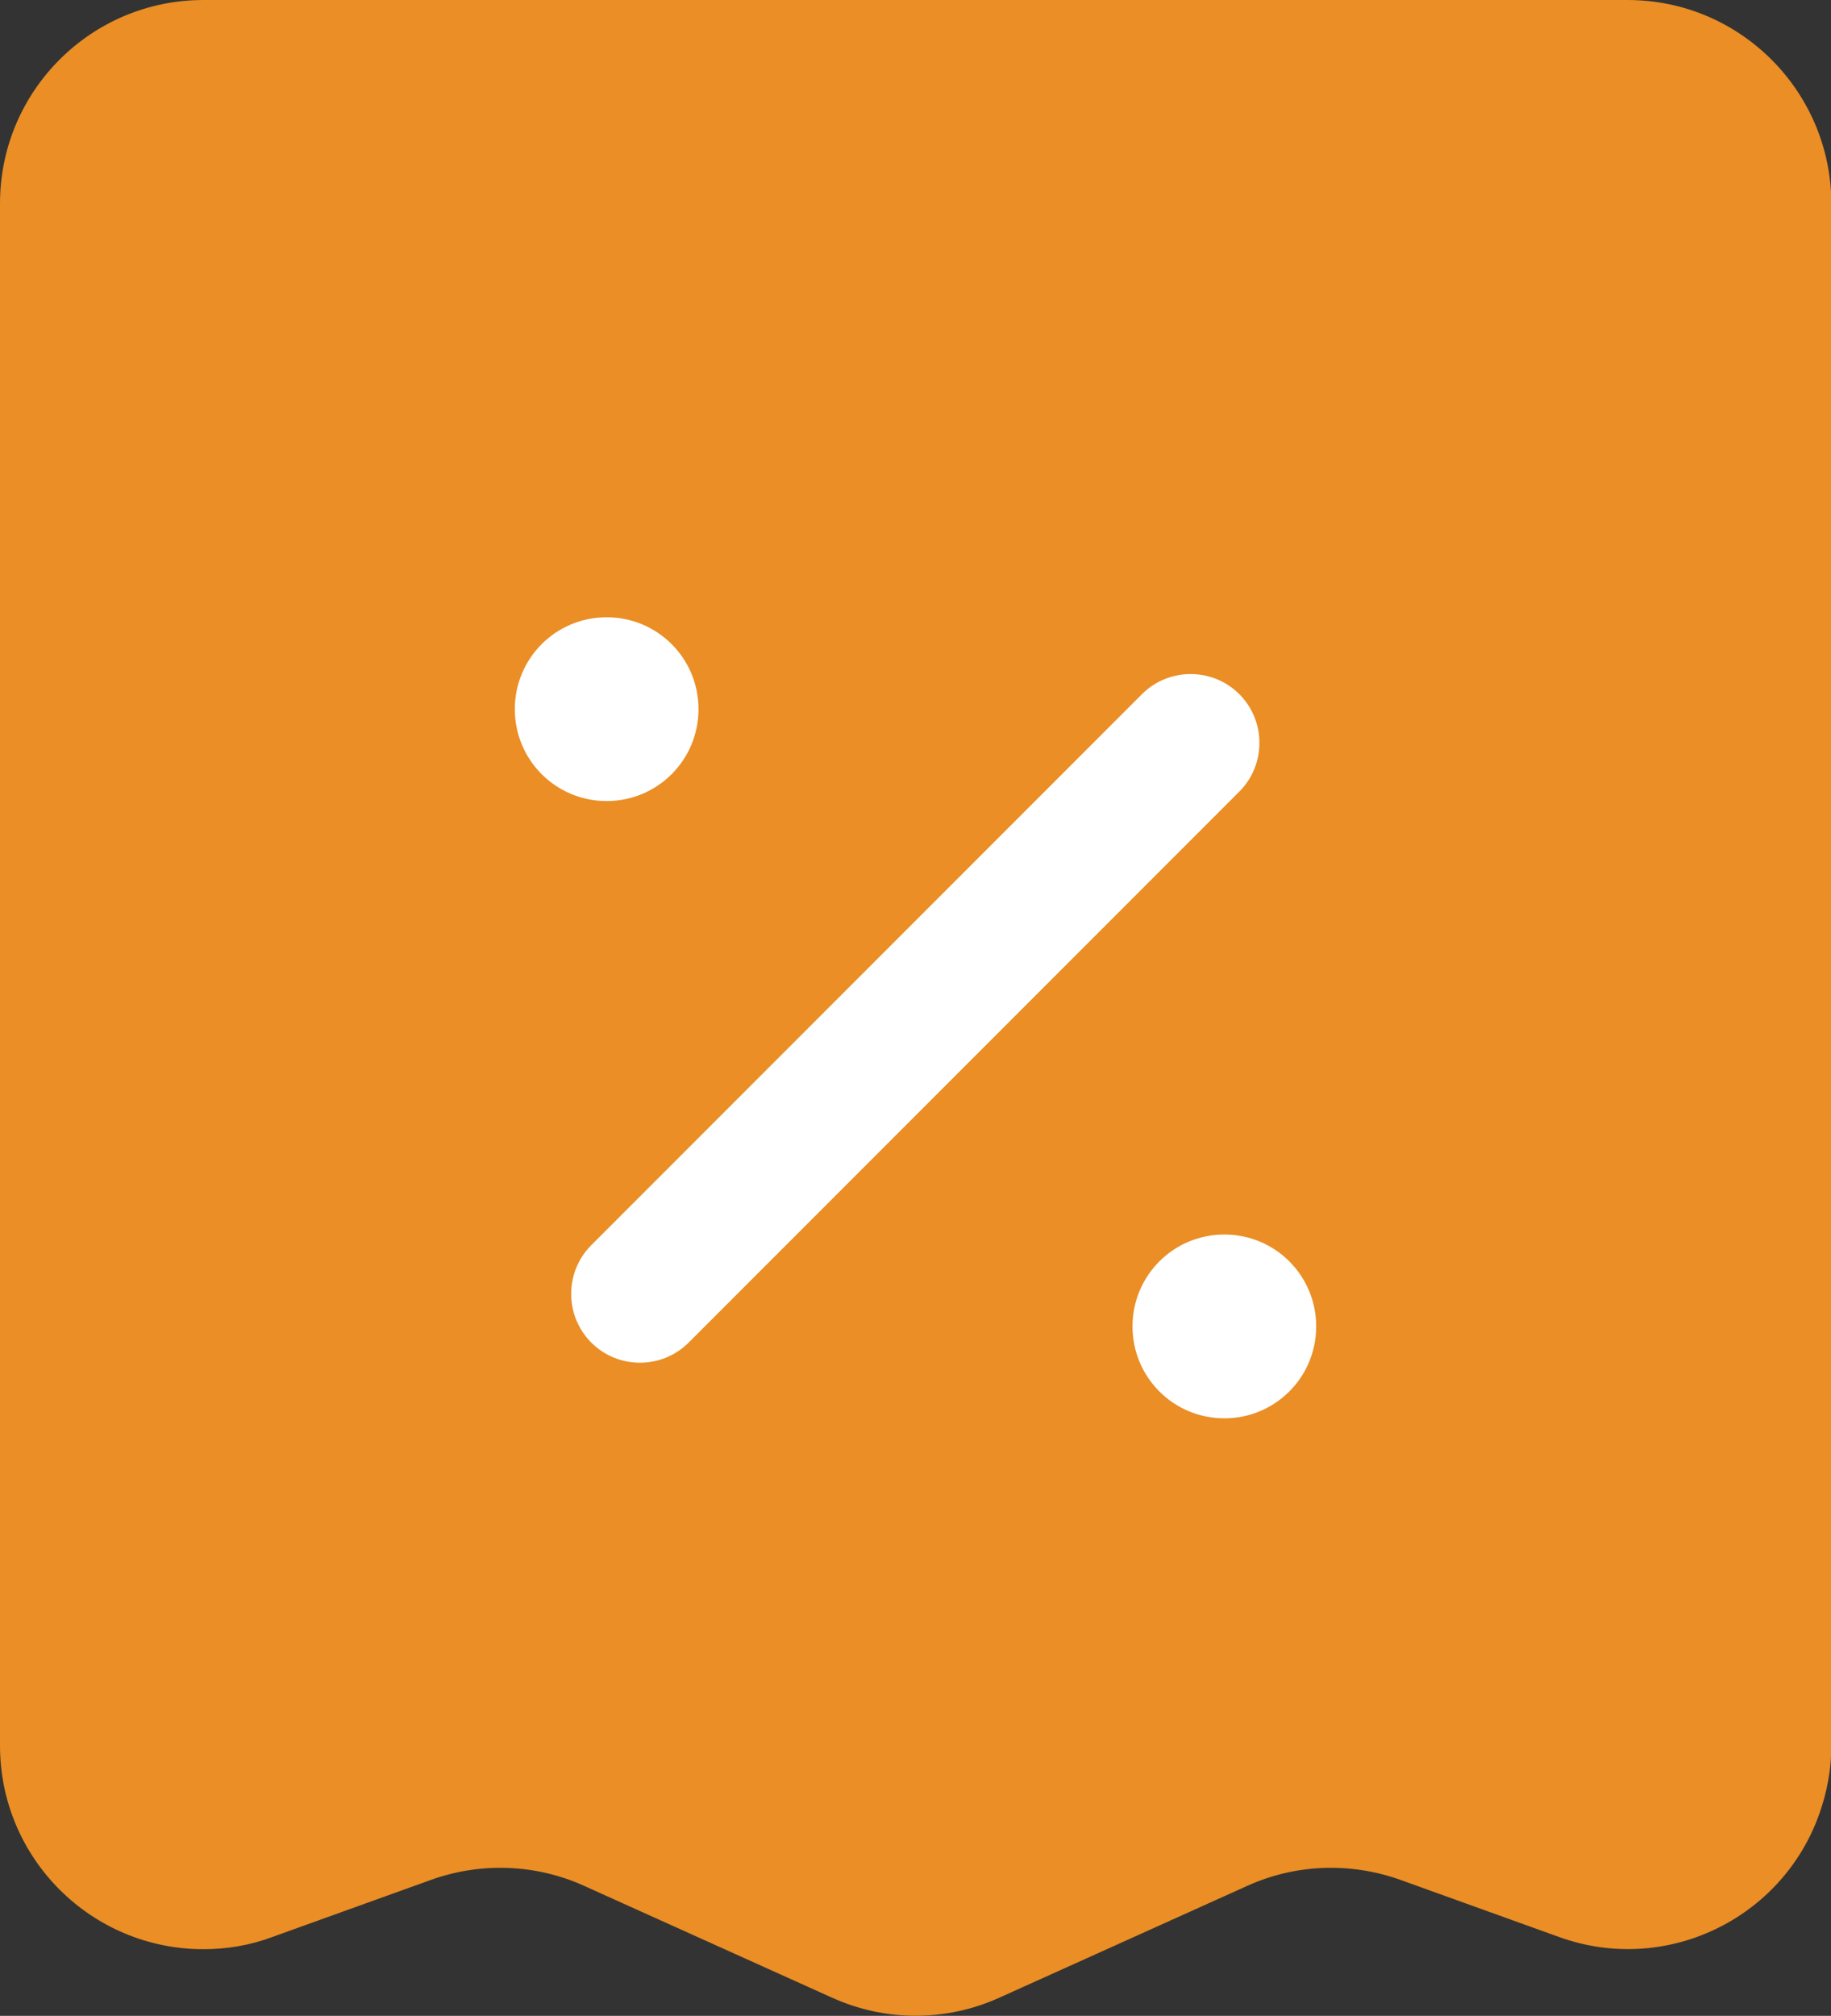 <?xml version="1.0" encoding="UTF-8"?> <svg xmlns="http://www.w3.org/2000/svg" id="Layer_1" data-name="Layer 1" viewBox="0 0 46.45 51.11"><rect x="0" y="0" width="46.45" height="51.11" fill="#333333" stroke="none"/><defs><style> .cls-1 { fill: #fff; } .cls-1, .cls-2 { stroke-width: 0px; } .cls-2 { fill: #ea8e25; } </style></defs><path id="Vector_1881" data-name="Vector 1881" class="cls-2" d="m41.29,0H5.16C2.31,0,0,2.31,0,5.16v39.1c0,2.85,2.31,5.16,5.16,5.16.6,0,1.19-.1,1.75-.31l4.03-1.45c1.26-.45,2.65-.4,3.87.15l6.3,2.84c1.35.61,2.89.61,4.24,0l6.3-2.84c1.22-.55,2.61-.6,3.87-.15l4.03,1.45c2.68.97,5.64-.43,6.6-3.11.2-.56.31-1.15.31-1.75V5.16C46.45,2.31,44.14,0,41.29,0Z"></path><path id="Ellipse_679" data-name="Ellipse 679" class="cls-1" d="m17.72,17.98c0,1.29-1.04,2.33-2.33,2.33s-2.33-1.04-2.33-2.33,1.04-2.33,2.33-2.33c1.29,0,2.33,1.04,2.33,2.33h0Z"></path><path id="Ellipse_680" data-name="Ellipse 680" class="cls-1" d="m33.39,33.63c0,1.29-1.04,2.33-2.33,2.33s-2.33-1.04-2.33-2.33,1.04-2.33,2.33-2.33c1.29,0,2.33,1.04,2.33,2.33h0Z"></path><path id="Vector_1882_Stroke_" data-name="Vector 1882 Stroke " class="cls-1" d="m31.44,17.6c.68.68.68,1.79,0,2.47l-13.97,13.97c-.68.68-1.79.68-2.47,0-.68-.68-.68-1.79,0-2.47l13.97-13.97c.68-.68,1.79-.68,2.47,0Z"></path></svg> 
